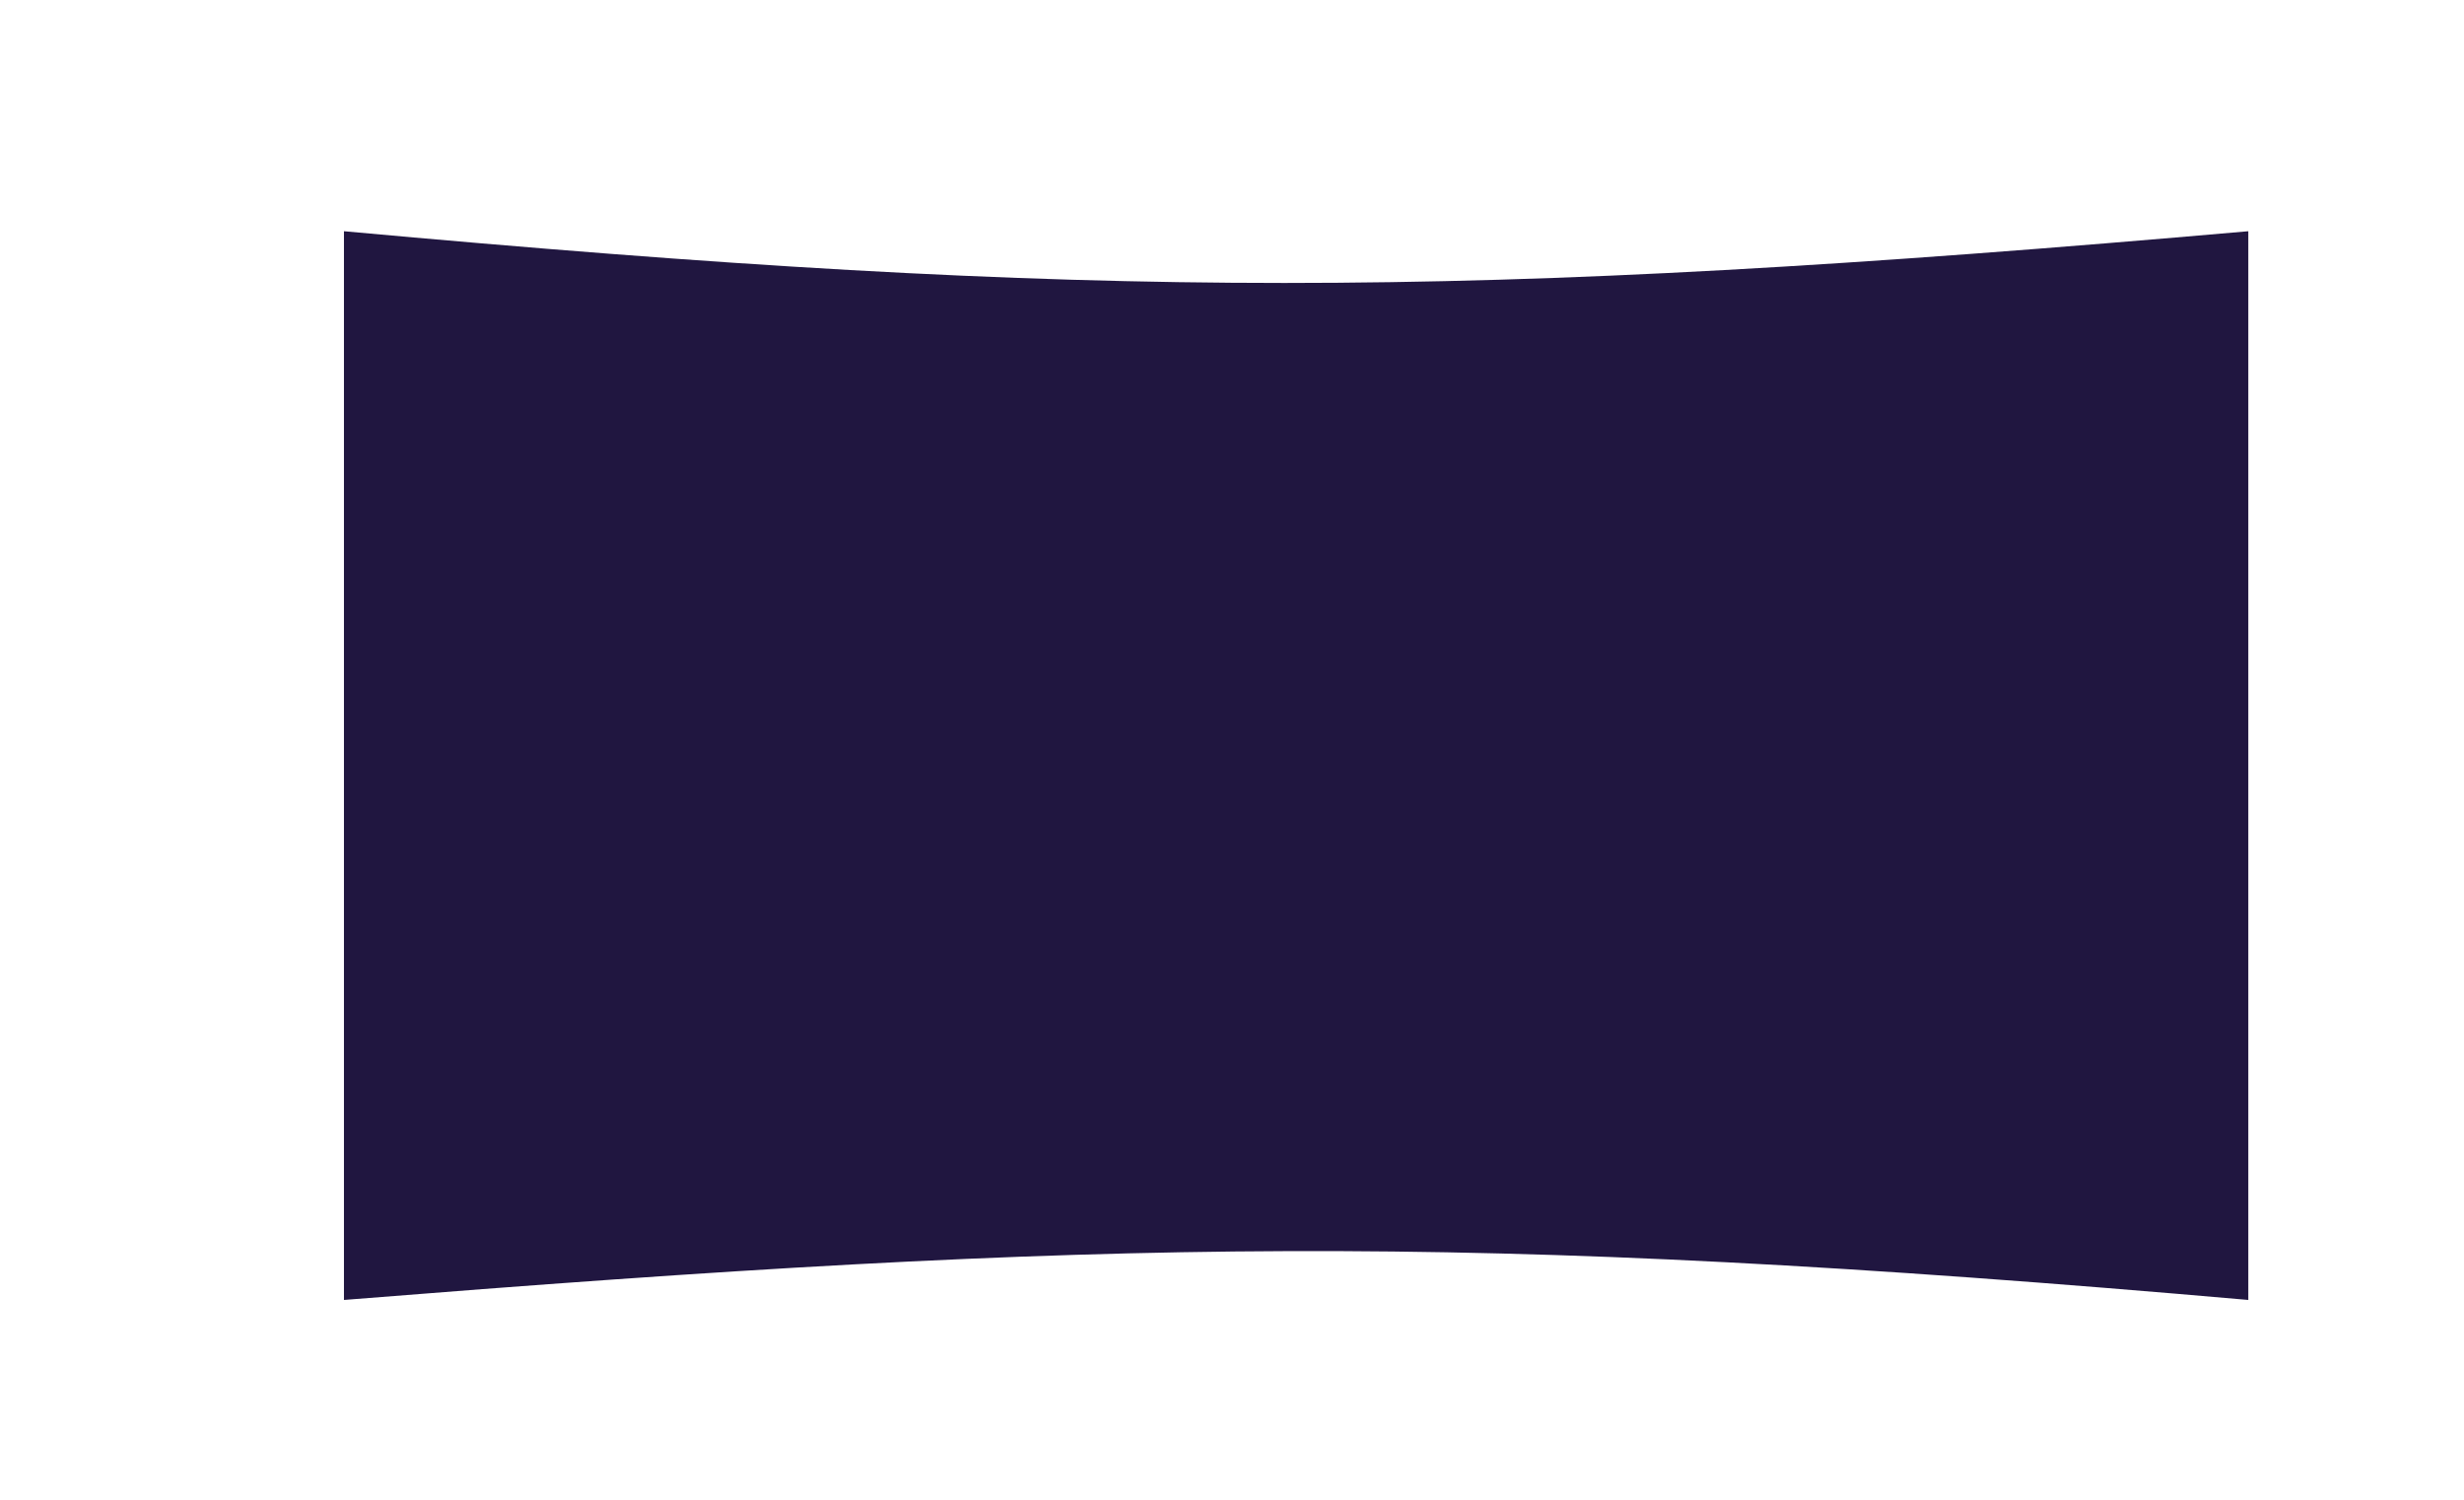 <?xml version="1.0" encoding="UTF-8"?> <svg xmlns="http://www.w3.org/2000/svg" width="1268" height="772" viewBox="0 0 1268 772" fill="none"> <g filter="url(#filter0_ddd)"> <path d="M144 107C533.349 142.5 718.449 142.5 1124 107C1124 348.369 1124 438.387 1124 657C718.449 621.5 537.277 625.5 144 657C144 504.17 144 107 144 107Z" fill="#201640"></path> </g> <defs> <filter id="filter0_ddd" x="0" y="0" width="1268" height="772" filterUnits="userSpaceOnUse" color-interpolation-filters="sRGB"> <feFlood flood-opacity="0" result="BackgroundImageFix"></feFlood> <feColorMatrix in="SourceAlpha" type="matrix" values="0 0 0 0 0 0 0 0 0 0 0 0 0 0 0 0 0 0 127 0"></feColorMatrix> <feOffset dx="-33" dy="4"></feOffset> <feGaussianBlur stdDeviation="55.5"></feGaussianBlur> <feColorMatrix type="matrix" values="0 0 0 0 0.487 0 0 0 0 0.507 0 0 0 0 0.975 0 0 0 0.33 0"></feColorMatrix> <feBlend mode="normal" in2="BackgroundImageFix" result="effect1_dropShadow"></feBlend> <feColorMatrix in="SourceAlpha" type="matrix" values="0 0 0 0 0 0 0 0 0 0 0 0 0 0 0 0 0 0 127 0"></feColorMatrix> <feOffset dx="33" dy="4"></feOffset> <feGaussianBlur stdDeviation="55.5"></feGaussianBlur> <feColorMatrix type="matrix" values="0 0 0 0 0.975 0 0 0 0 0.487 0 0 0 0 0.603 0 0 0 0.66 0"></feColorMatrix> <feBlend mode="normal" in2="effect1_dropShadow" result="effect2_dropShadow"></feBlend> <feColorMatrix in="SourceAlpha" type="matrix" values="0 0 0 0 0 0 0 0 0 0 0 0 0 0 0 0 0 0 127 0"></feColorMatrix> <feOffset dx="33" dy="4"></feOffset> <feGaussianBlur stdDeviation="55.5"></feGaussianBlur> <feColorMatrix type="matrix" values="0 0 0 0 0.486 0 0 0 0 0.651 0 0 0 0 0.976 0 0 0 0.33 0"></feColorMatrix> <feBlend mode="normal" in2="effect2_dropShadow" result="effect3_dropShadow"></feBlend> <feBlend mode="normal" in="SourceGraphic" in2="effect3_dropShadow" result="shape"></feBlend> </filter> </defs> </svg> 